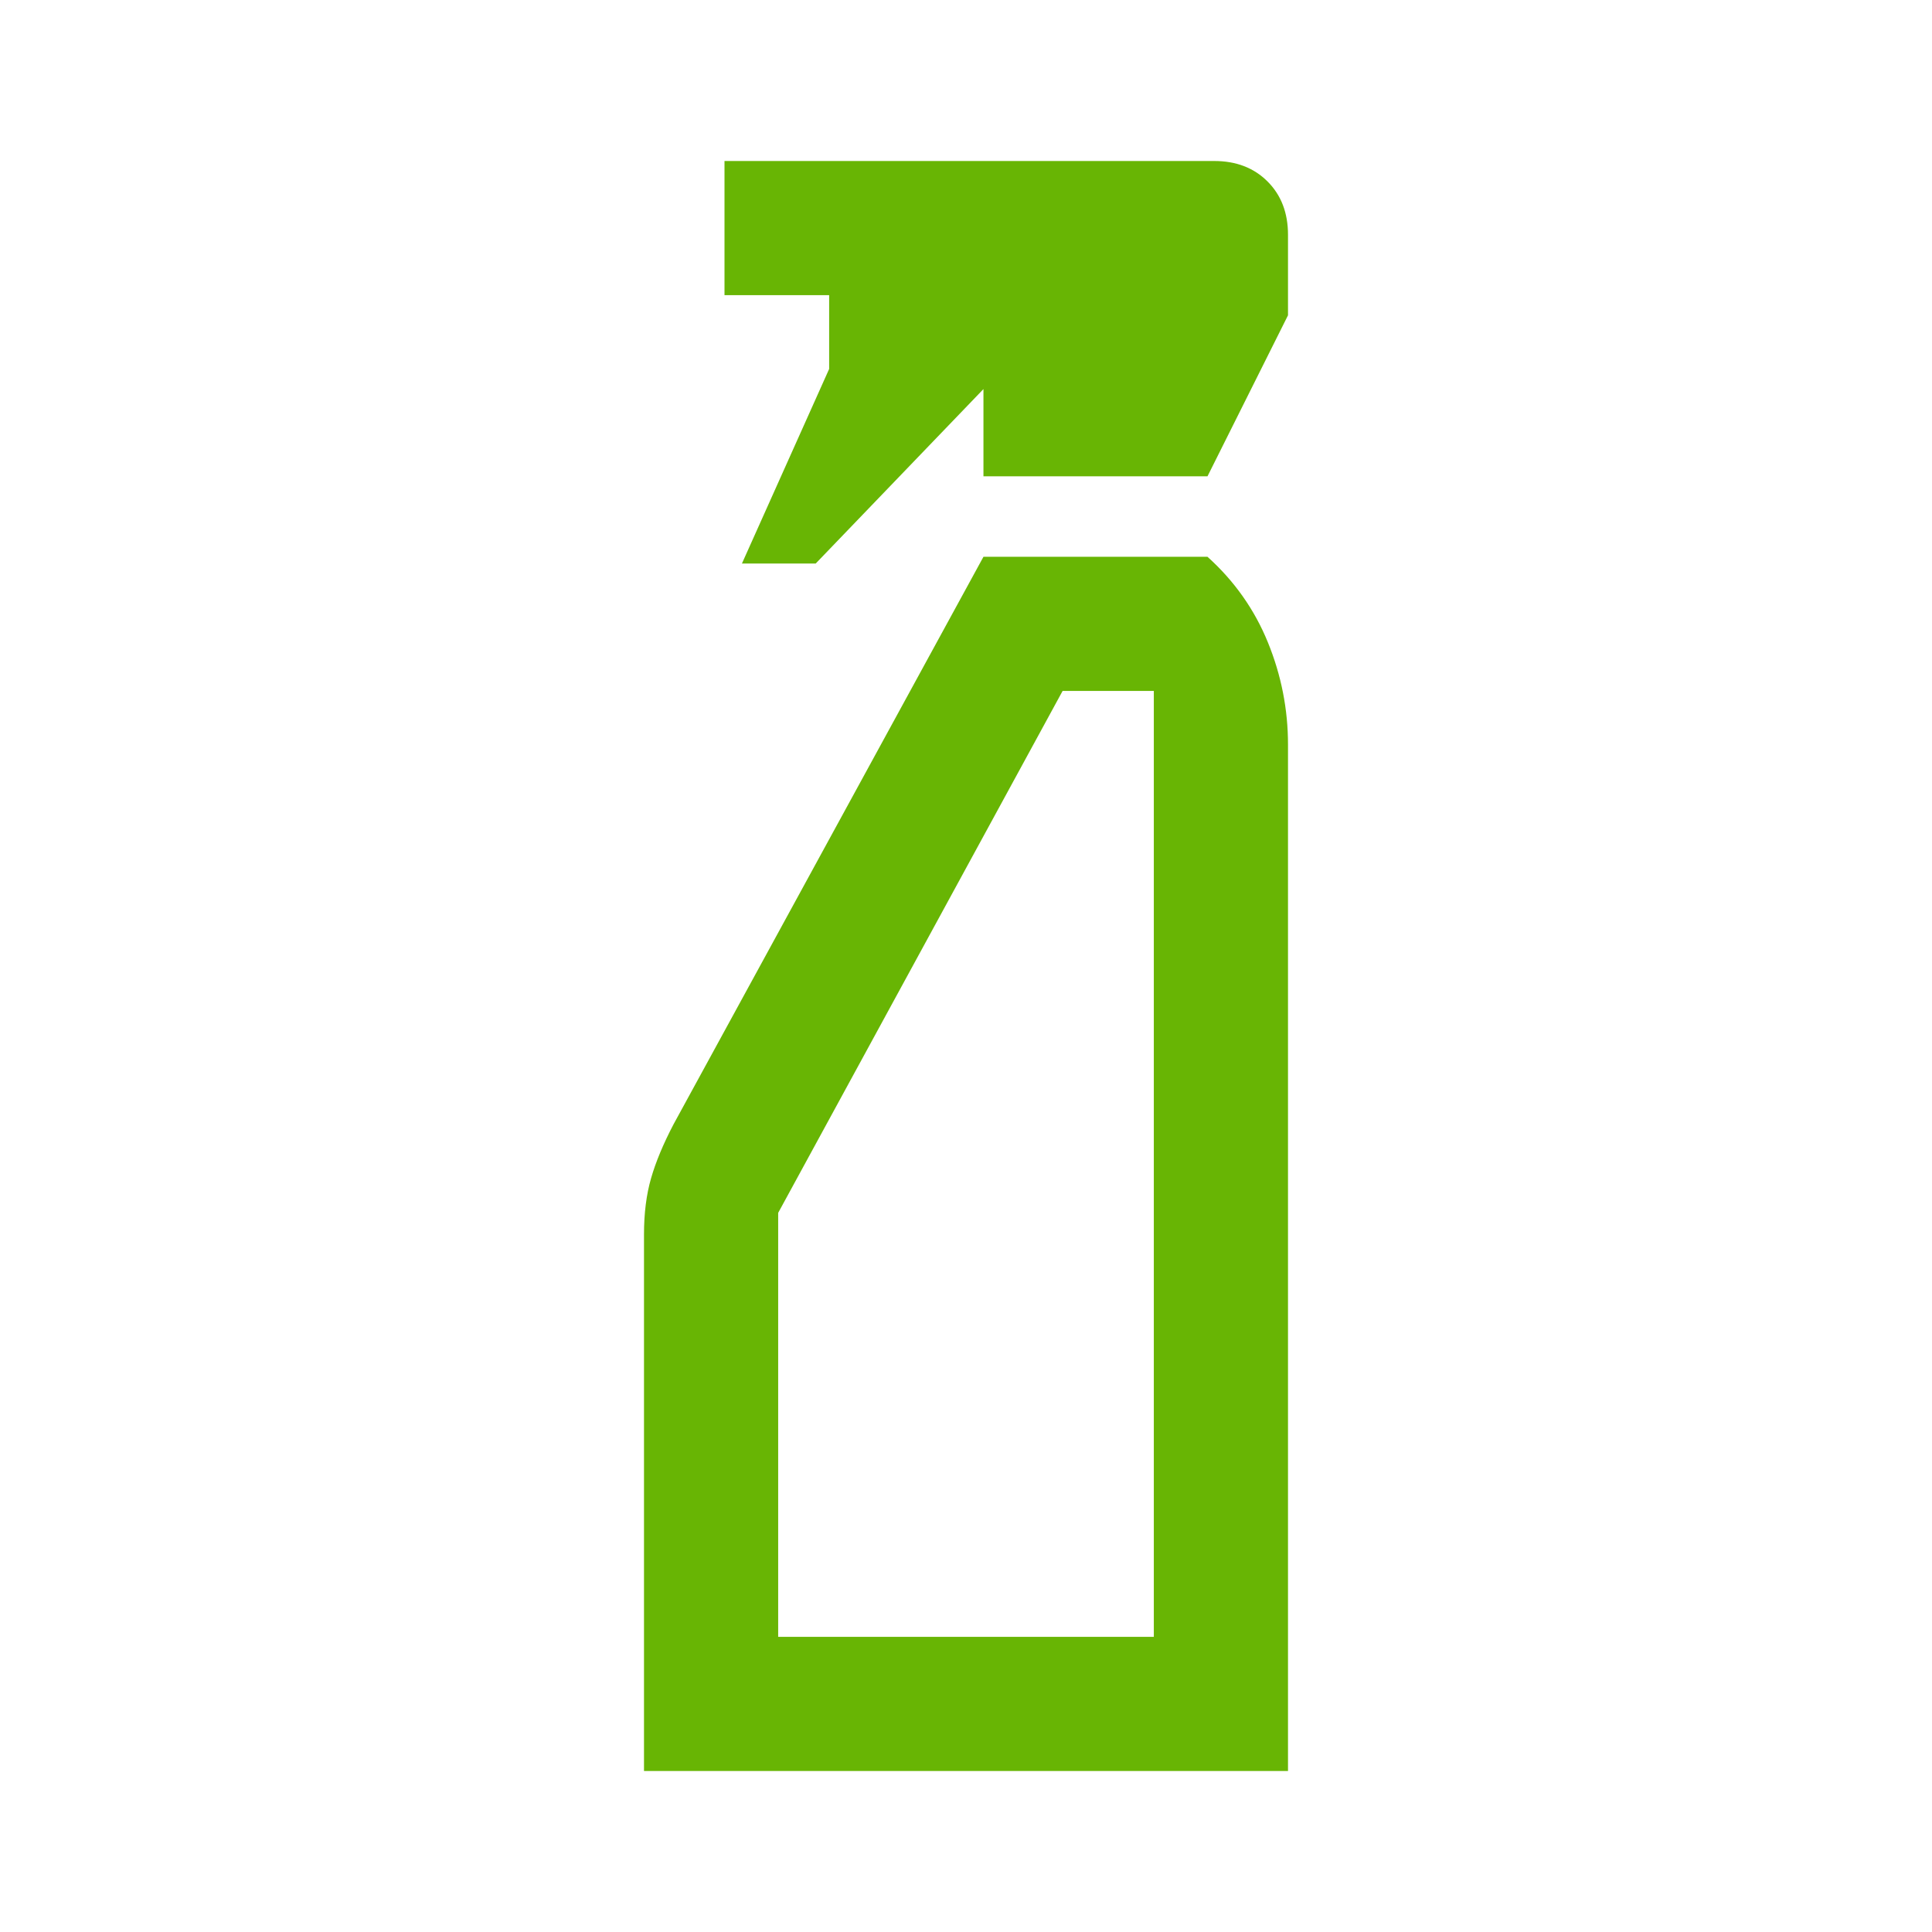 <svg xmlns="http://www.w3.org/2000/svg" height="40px" viewBox="0 -960 960 960" width="40px" fill="#68B504"><path d="M368.67-680 412-776.67v-36.66h-52V-880h243.33q16.34 0 26.5 10.17Q640-859.67 640-843.33v40l-40 80H488.67v-43.34L405.33-680h-36.66ZM320-80v-266.67q0-15.66 3.5-27.83 3.5-12.17 11.17-26.83l154-282H600q20 18 30 42.5T640-590v510H320Zm66.67-66.67h186.66v-470H528L386.67-357.33v210.66Zm0 0H573.33 386.67Z"/></svg>